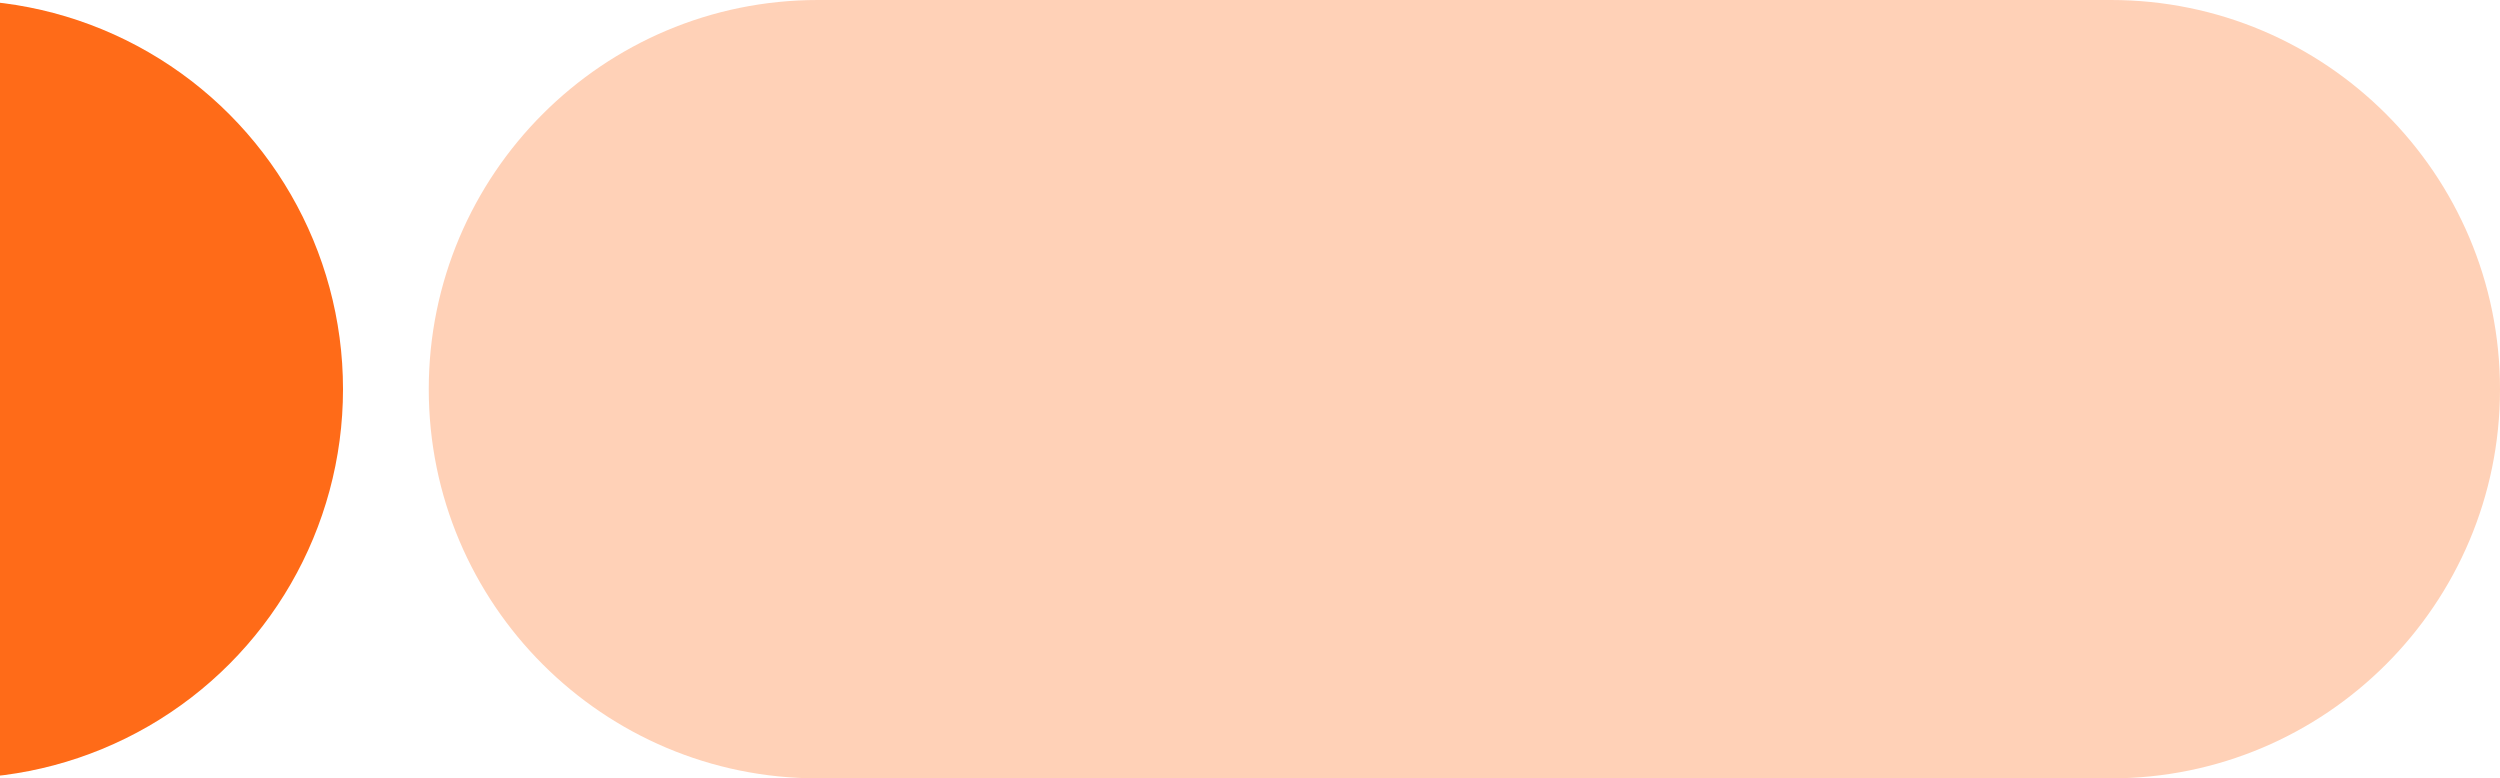 <svg width="379" height="118" viewBox="0 0 379 118" fill="none" xmlns="http://www.w3.org/2000/svg">
<circle cx="-7" cy="59" r="59" fill="#FF6B18"/>
<path d="M65 59C65 26.415 91.415 0 124 0H320C352.585 0 379 26.415 379 59V59C379 91.585 352.585 118 320 118H124C91.415 118 65 91.585 65 59V59Z" fill="#FFD1B7"/>
</svg>
